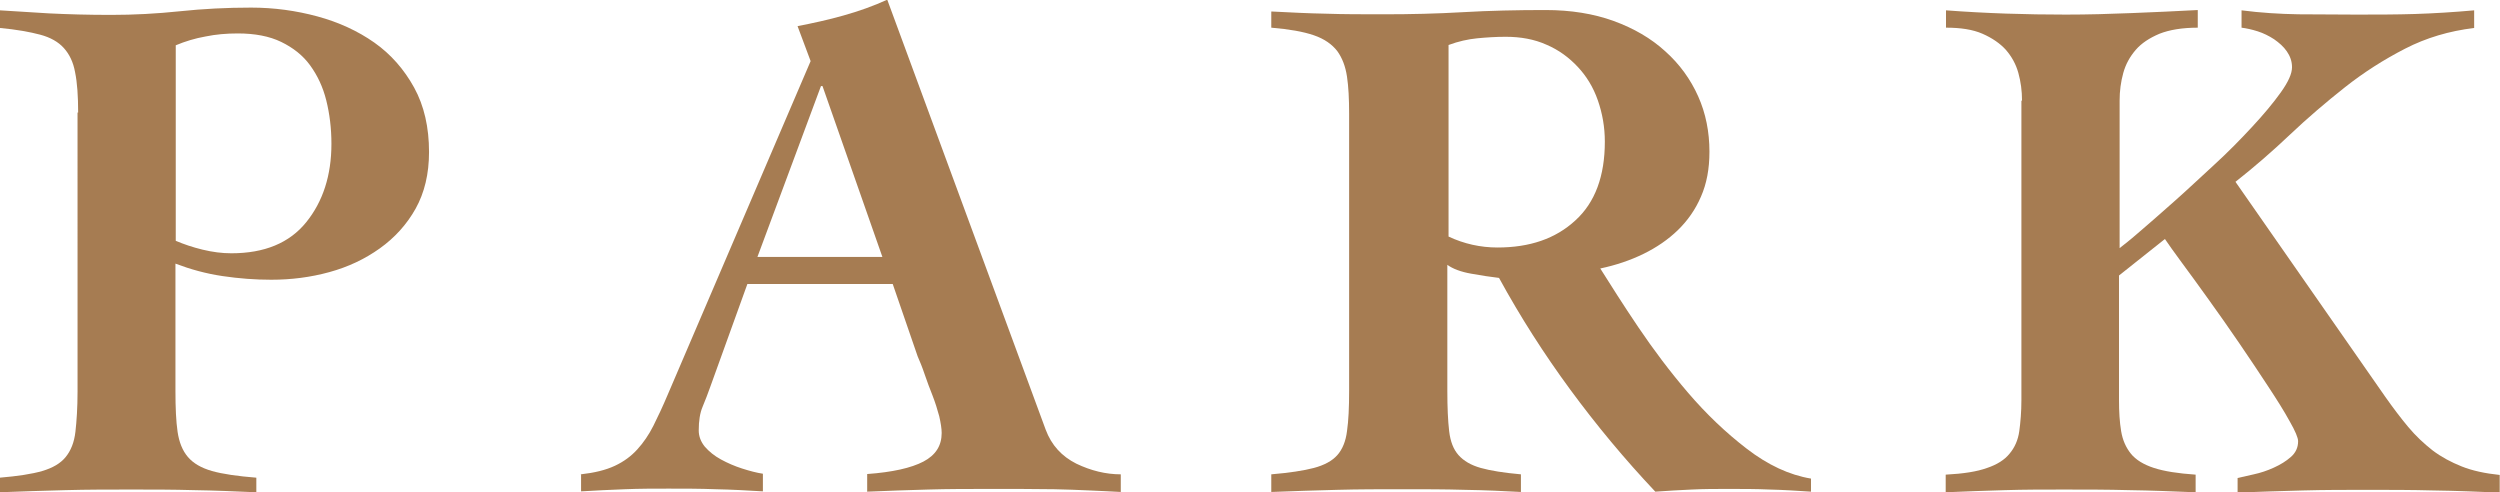<?xml version="1.0" encoding="UTF-8"?>
<svg id="_レイヤー_2" data-name="レイヤー 2" xmlns="http://www.w3.org/2000/svg" width="82.22" height="16.18" viewBox="0 0 82.22 16.18">
  <defs>
    <style>
      .cls-1 {
        fill: #a67c52;
        stroke-width: 0px;
      }
    </style>
  </defs>
  <g id="_レイヤー_1-2" data-name="レイヤー 1">
    <g>
      <path class="cls-1" d="M2.57,3.7c0-.54-.03-.98-.1-1.32-.06-.34-.19-.6-.37-.8-.18-.2-.44-.35-.78-.44s-.78-.17-1.32-.22V.34c.46.03,1,.06,1.61.1.61.03,1.29.05,2.04.05s1.51-.04,2.27-.12,1.54-.12,2.34-.12c.75,0,1.48.1,2.18.29.7.19,1.33.48,1.87.86.54.38.98.88,1.31,1.48s.49,1.31.49,2.12c0,.72-.15,1.34-.44,1.86s-.69.96-1.18,1.31-1.04.61-1.66.78-1.25.25-1.91.25c-.53,0-1.06-.04-1.6-.12s-1.05-.22-1.55-.41v4.2c0,.54.02.99.07,1.33s.16.62.34.83c.18.21.44.36.79.46.35.1.84.17,1.46.22v.48c-.69-.03-1.37-.06-2.05-.07-.68-.02-1.36-.02-2.05-.02-.74,0-1.46,0-2.18.02-.72.02-1.44.04-2.16.07v-.48c.59-.05,1.06-.12,1.4-.22.34-.1.6-.25.77-.46s.28-.48.32-.83.07-.79.07-1.33V3.7ZM5.78,7.92c.26.11.55.21.88.29s.64.12.95.12c1.09,0,1.91-.34,2.46-1.02.55-.68.83-1.54.83-2.58,0-.51-.06-.99-.17-1.43-.11-.44-.29-.82-.53-1.15-.24-.33-.56-.58-.95-.77s-.87-.28-1.43-.28c-.37,0-.72.03-1.06.1-.34.06-.67.16-.98.29v6.43Z"/>
      <path class="cls-1" d="M19.1,15.6c.45-.05.82-.14,1.12-.28s.54-.32.74-.54c.2-.22.38-.48.53-.78.15-.3.31-.64.47-1.02l4.7-10.97-.43-1.15c.51-.1,1.02-.21,1.51-.35.5-.14.98-.31,1.44-.52l5.21,14.14c.19.51.53.88,1.01,1.12.48.23.97.35,1.46.35v.58c-.3-.02-.65-.03-1.03-.05-.38-.02-.77-.03-1.15-.04-.38,0-.77-.01-1.15-.01h-1.01c-.67,0-1.34,0-2,.02-.66.02-1.33.04-2,.07v-.58c.83-.06,1.45-.2,1.85-.41.4-.21.6-.52.6-.94,0-.14-.03-.33-.08-.55-.06-.22-.13-.45-.22-.68-.09-.23-.18-.46-.26-.7s-.16-.43-.23-.59l-.82-2.38h-4.78l-1.22,3.38c-.08.22-.16.44-.25.65-.09.21-.13.47-.13.79,0,.19.07.37.2.53.14.16.31.3.53.42.22.12.45.22.7.3s.48.14.68.17v.58c-.51-.03-1.03-.06-1.55-.07-.52-.02-1.04-.02-1.55-.02-.48,0-.96,0-1.44.02-.48.02-.96.04-1.44.07v-.58ZM29.02,8.45l-1.97-5.62h-.05l-2.09,5.62h4.1Z"/>
      <path class="cls-1" d="M41.86.38c.59.03,1.17.06,1.74.07.57.02,1.21.02,1.93.02.86,0,1.73-.02,2.59-.07s1.77-.07,2.71-.07c.83,0,1.58.12,2.24.36.66.24,1.23.57,1.7,1,.47.42.83.92,1.08,1.48.25.56.37,1.17.37,1.82,0,.56-.09,1.05-.28,1.48-.18.42-.44.79-.76,1.1-.32.31-.7.57-1.13.78-.43.21-.9.37-1.42.48.34.54.75,1.19,1.25,1.93.5.74,1.04,1.46,1.64,2.16.6.7,1.24,1.31,1.93,1.84.69.53,1.39.86,2.11.98v.43c-.46-.03-.92-.06-1.36-.07-.44-.02-.89-.02-1.36-.02-.4,0-.8,0-1.2.02-.4.02-.8.04-1.2.07-1.01-1.07-1.94-2.19-2.8-3.36-.86-1.17-1.64-2.39-2.34-3.67-.27-.03-.58-.08-.92-.14s-.6-.16-.78-.29v4.15c0,.54.02.98.06,1.32.04.34.14.6.31.79.17.19.41.33.73.42.32.09.76.16,1.32.21v.58c-.56-.03-1.17-.06-1.84-.07-.66-.02-1.34-.02-2.03-.02-.74,0-1.46,0-2.18.02-.72.02-1.44.04-2.16.07v-.58c.59-.05,1.06-.12,1.4-.21.34-.09.6-.23.77-.42.17-.19.28-.46.32-.79.05-.34.07-.78.07-1.32V3.74c0-.48-.02-.89-.07-1.22-.05-.34-.16-.62-.32-.84-.17-.22-.42-.4-.77-.52s-.81-.2-1.4-.25V.38ZM47.64,7.78c.51.24,1.05.36,1.61.36,1.06,0,1.91-.29,2.56-.89.65-.59.97-1.46.97-2.59,0-.48-.08-.93-.23-1.36s-.37-.79-.66-1.1-.63-.56-1.03-.73c-.4-.18-.85-.26-1.34-.26-.32,0-.63.02-.94.05-.3.03-.62.1-.94.22v6.31Z"/>
      <path class="cls-1" d="M66.5,3.31c0-.32-.04-.62-.12-.91-.08-.29-.22-.54-.41-.76-.19-.21-.45-.39-.77-.53-.32-.14-.72-.2-1.2-.2V.34c1.33.1,2.64.14,3.94.14.72,0,1.44-.02,2.17-.05.73-.03,1.45-.06,2.17-.1v.58c-.51,0-.93.07-1.26.2-.33.14-.59.31-.78.53-.19.22-.33.47-.41.76-.08.29-.12.59-.12.91v4.85c.13-.1.36-.28.68-.56.33-.28.7-.61,1.12-.98s.85-.78,1.31-1.2c.46-.42.87-.84,1.25-1.25.38-.41.69-.78.94-1.13s.37-.62.37-.83c0-.19-.06-.36-.17-.52s-.25-.28-.42-.4c-.17-.11-.35-.2-.54-.26s-.37-.1-.53-.12V.34c.62.08,1.25.12,1.87.13.62,0,1.26.01,1.9.01s1.32,0,1.94-.02,1.27-.06,1.94-.12v.58c-.82.1-1.57.32-2.27.68-.7.36-1.36.78-1.98,1.27s-1.23,1.01-1.81,1.56c-.58.55-1.18,1.07-1.79,1.55l4.92,7.06c.26.37.51.7.76,1s.52.55.8.77c.29.22.61.39.96.53.35.14.77.23,1.25.28v.58c-.72-.03-1.44-.06-2.17-.07-.73-.02-1.45-.02-2.17-.02s-1.43,0-2.14.02c-.7.02-1.42.04-2.14.07v-.48c.13-.03.3-.07.53-.12s.44-.12.66-.22.4-.21.56-.35c.16-.14.24-.31.24-.52,0-.11-.09-.33-.28-.66-.18-.33-.42-.71-.71-1.15-.29-.44-.6-.91-.95-1.42-.34-.5-.68-.98-1.01-1.44-.33-.46-.62-.86-.88-1.21-.26-.35-.44-.61-.55-.77l-1.51,1.2v4.1c0,.38.02.72.07,1.02s.16.54.32.74.42.36.76.47c.34.11.79.18,1.37.22v.58c-.74-.03-1.46-.06-2.18-.07-.72-.02-1.44-.02-2.16-.02-.66,0-1.3,0-1.94.02-.64.02-1.29.04-1.94.07v-.58c.58-.03,1.03-.1,1.36-.22.33-.11.58-.27.74-.47.17-.2.28-.45.32-.74s.07-.64.07-1.02V3.31Z"/>
    </g>
  </g>
</svg>